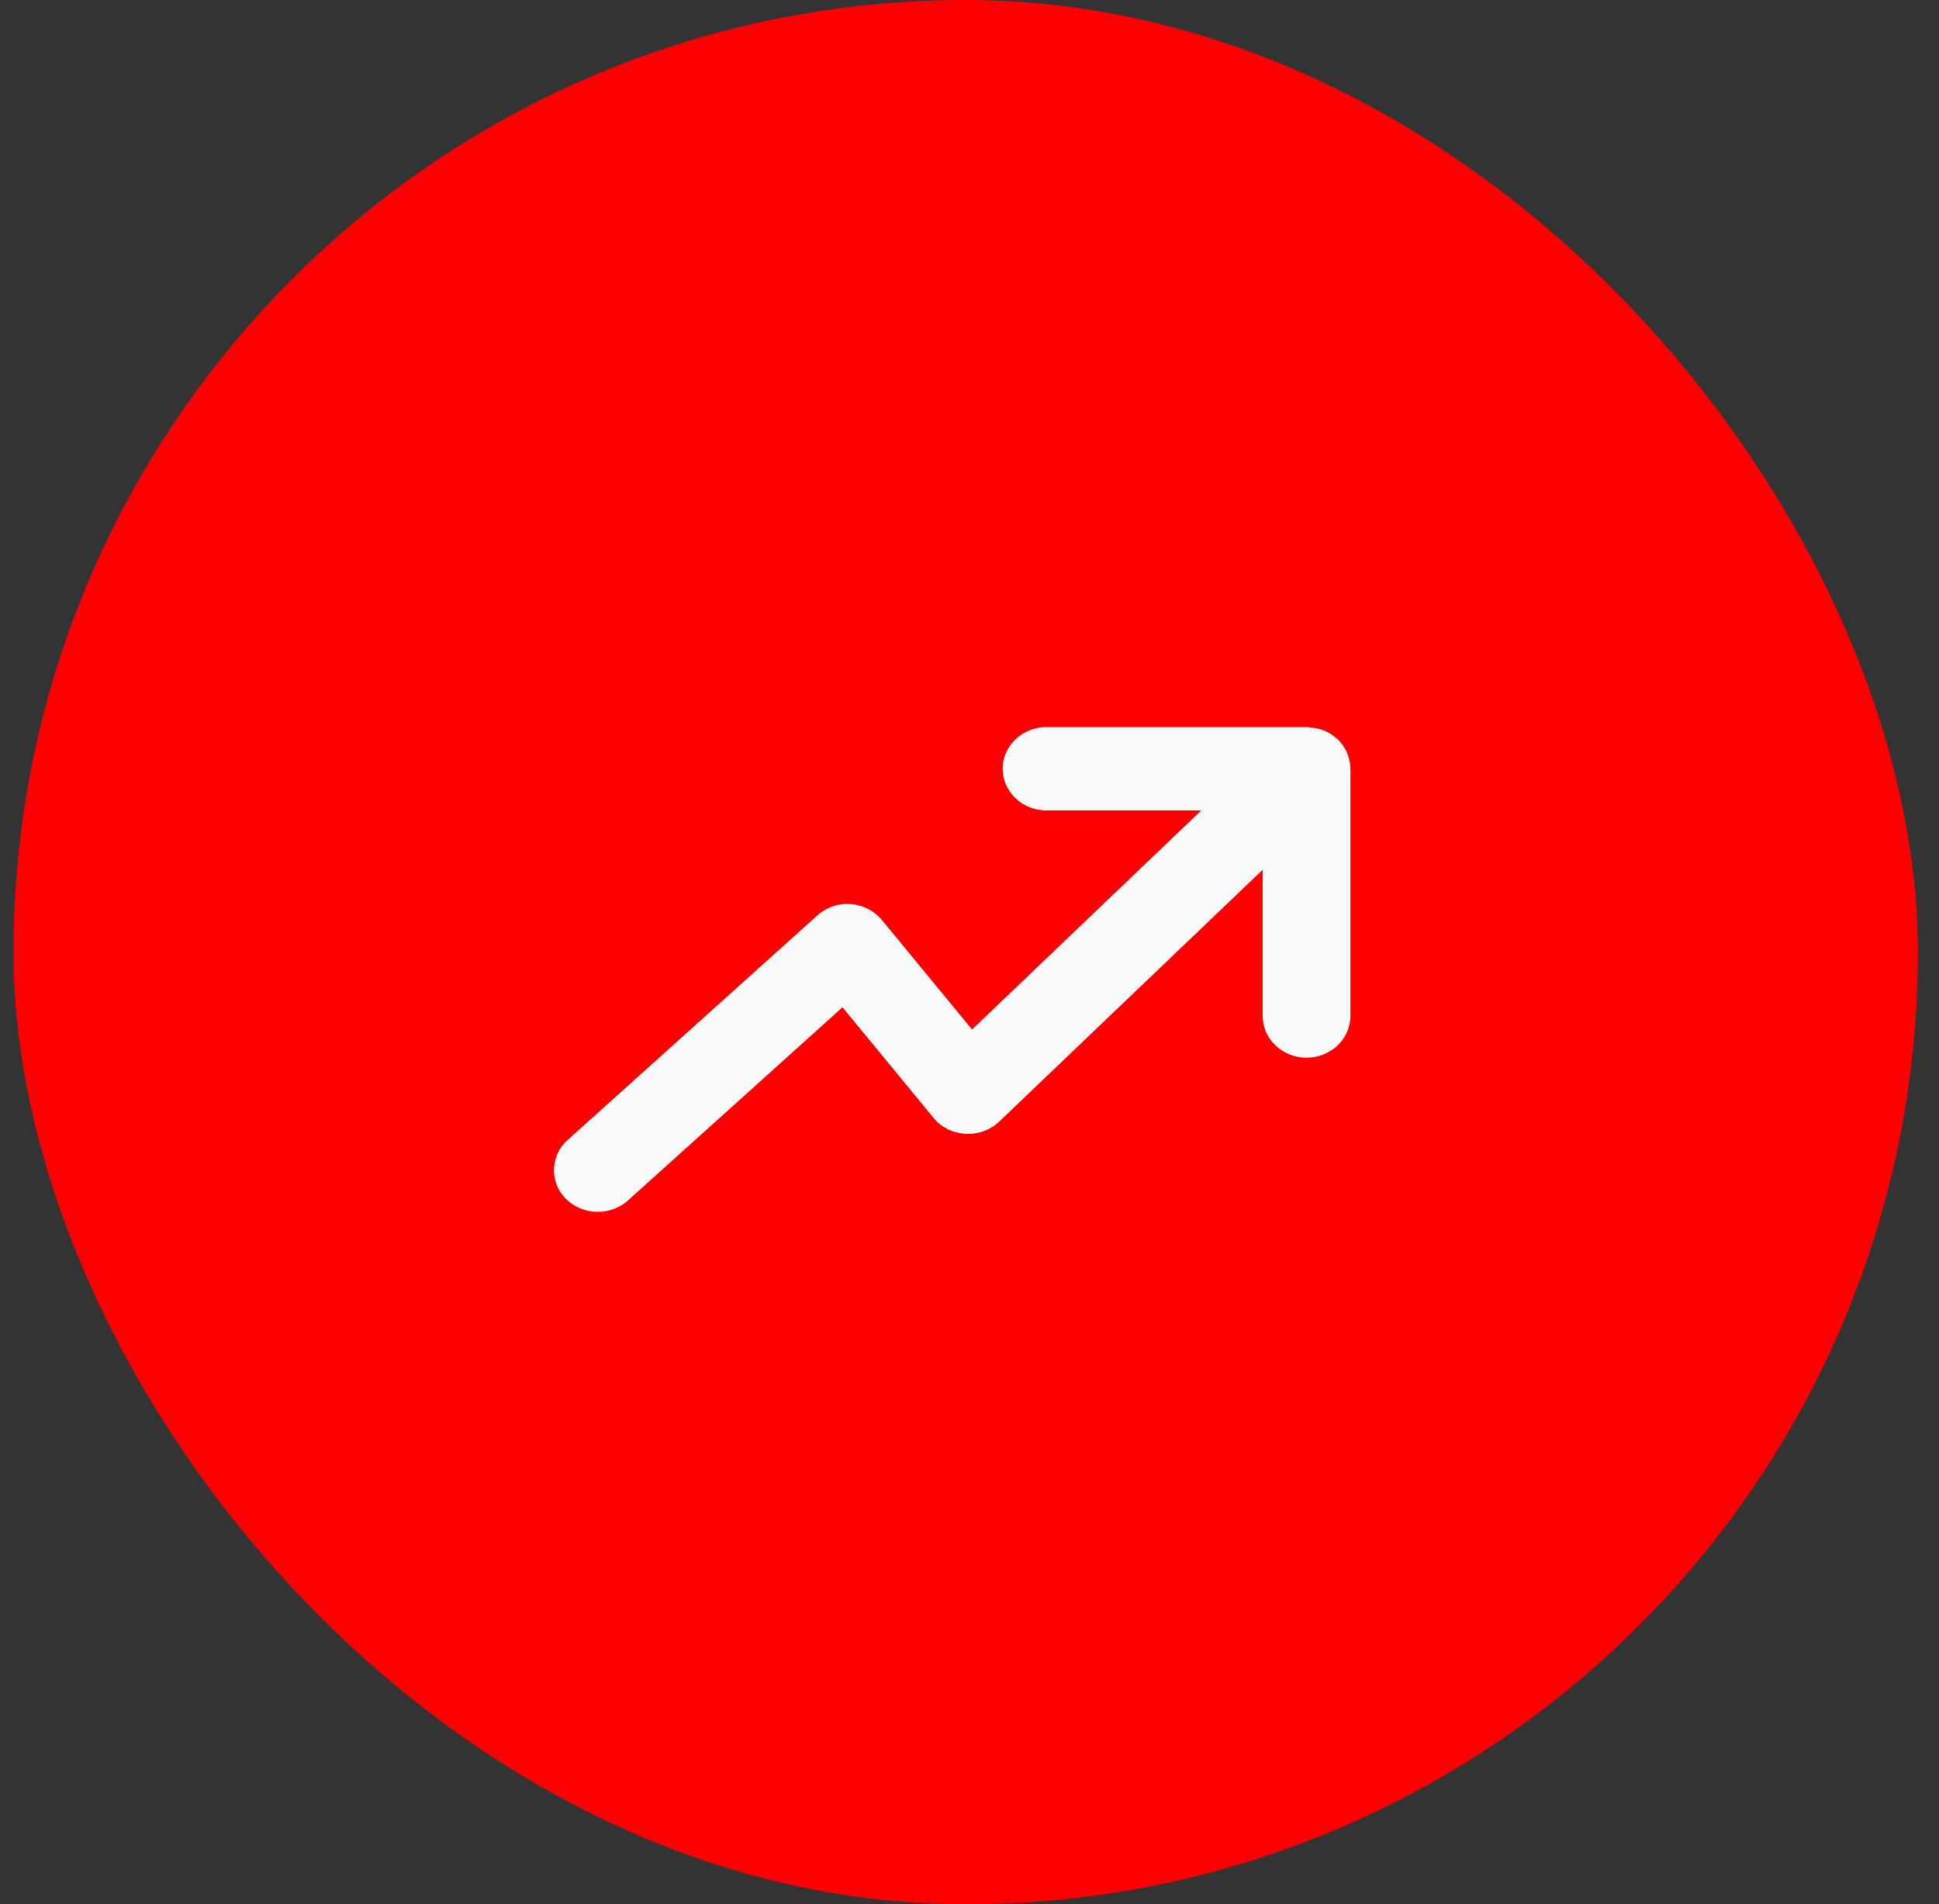 <svg width="56" height="55" fill="none" xmlns="http://www.w3.org/2000/svg"><rect width="100%" height="100%" fill="#333333" stroke="none"/><rect x=".39" width="55" height="55" rx="27.5" fill="#FE0002"/><path d="M38.904 21.743a1.257 1.257 0 0 0-.275-.394.307.307 0 0 0-.044-.034 1.17 1.17 0 0 0-.728-.298.424.424 0 0 0-.123-.017h-7.51c-.698 0-1.266.54-1.266 1.203 0 .664.568 1.204 1.266 1.204h4.469l-6.62 6.327-2.602-3.161a1.294 1.294 0 0 0-.903-.461 1.288 1.288 0 0 0-.964.328l-7.21 6.485a1.164 1.164 0 0 0-.048 1.702c.245.24.568.373.921.373.323 0 .633-.116.869-.328l6.197-5.58 2.627 3.194c.222.274.558.44.925.46.362.022.715-.107.973-.352l7.61-7.274v4.224c0 .664.568 1.204 1.266 1.204.699 0 1.266-.54 1.266-1.204V22.2c0-.153-.035-.307-.096-.456z" fill="#F8FAFA"/></svg>